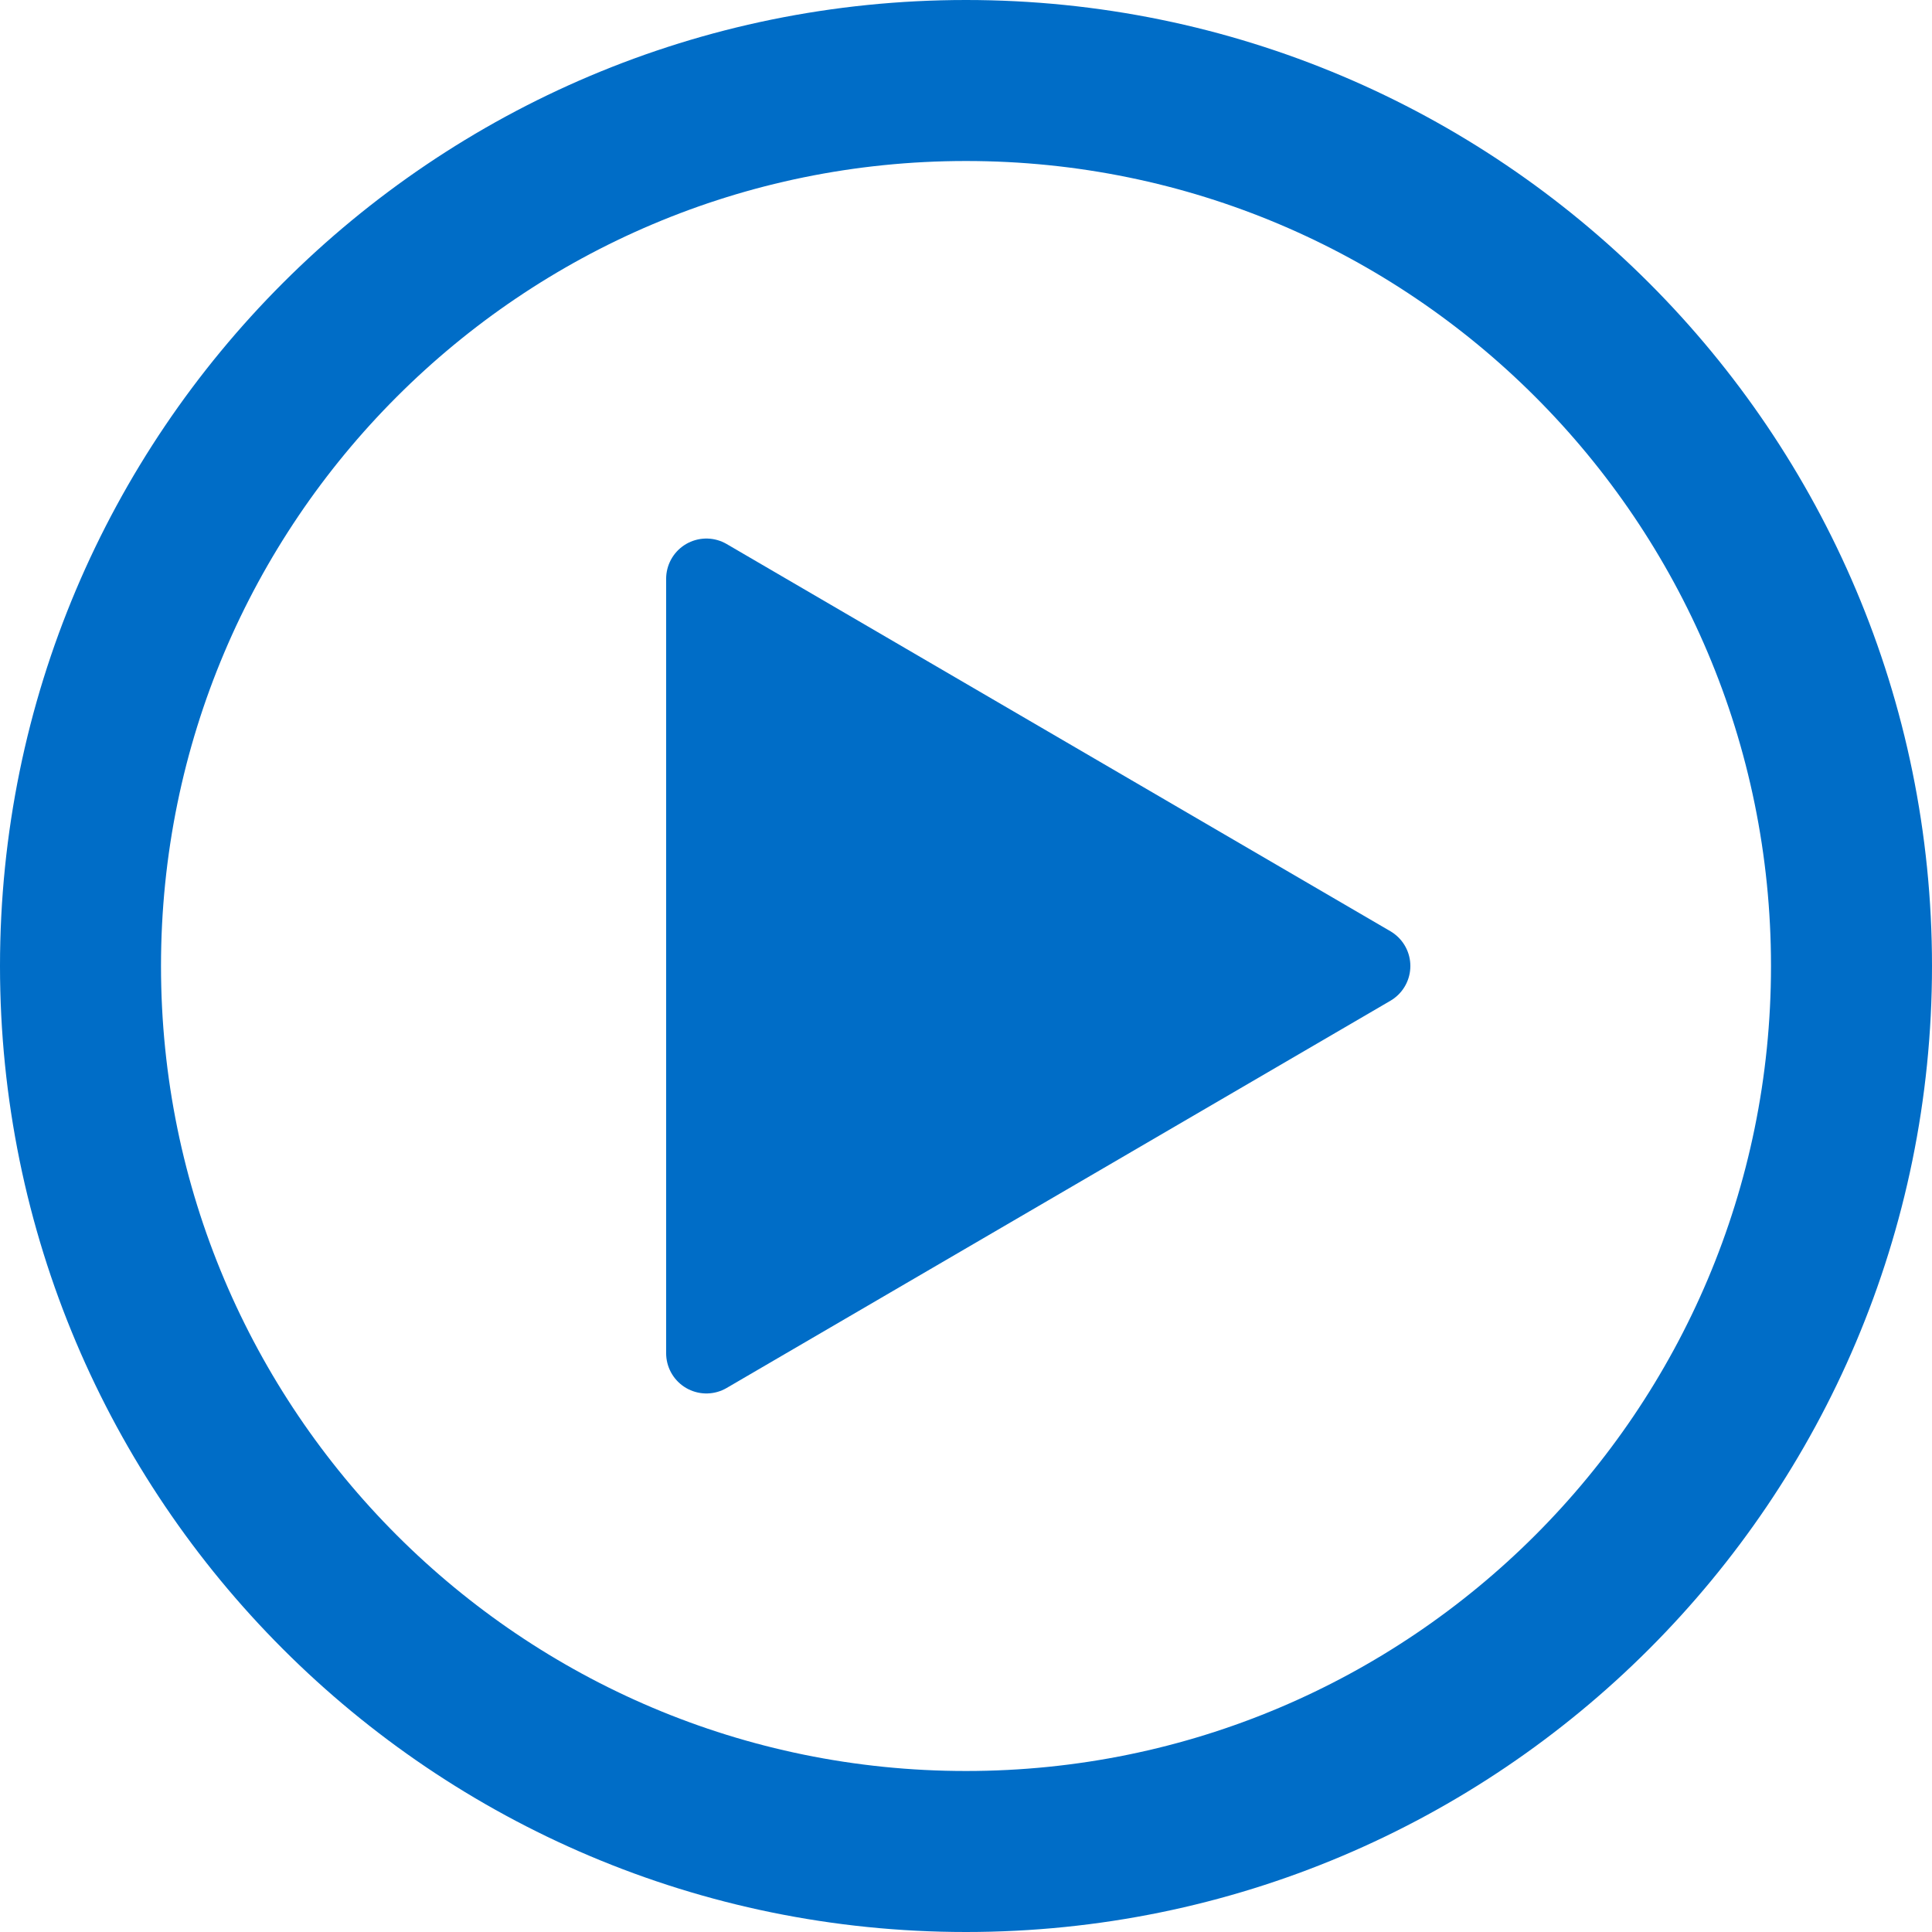 <svg width="24" height="24" viewBox="0 0 24 24" fill="none" xmlns="http://www.w3.org/2000/svg">
<path fill-rule="evenodd" clip-rule="evenodd" d="M12 23C18.075 23 23 18.075 23 12C23 5.925 18.075 1 12 1C5.925 1 1 5.925 1 12C1 18.075 5.925 23 12 23Z" stroke="#006DC7" stroke-width="2"/>
<path fill-rule="evenodd" clip-rule="evenodd" d="M17.02 12L8.775 16.81V7.19L17.02 12Z" fill="#006DC7" stroke="#006DC7" stroke-linecap="round" stroke-linejoin="round"/>
</svg>
